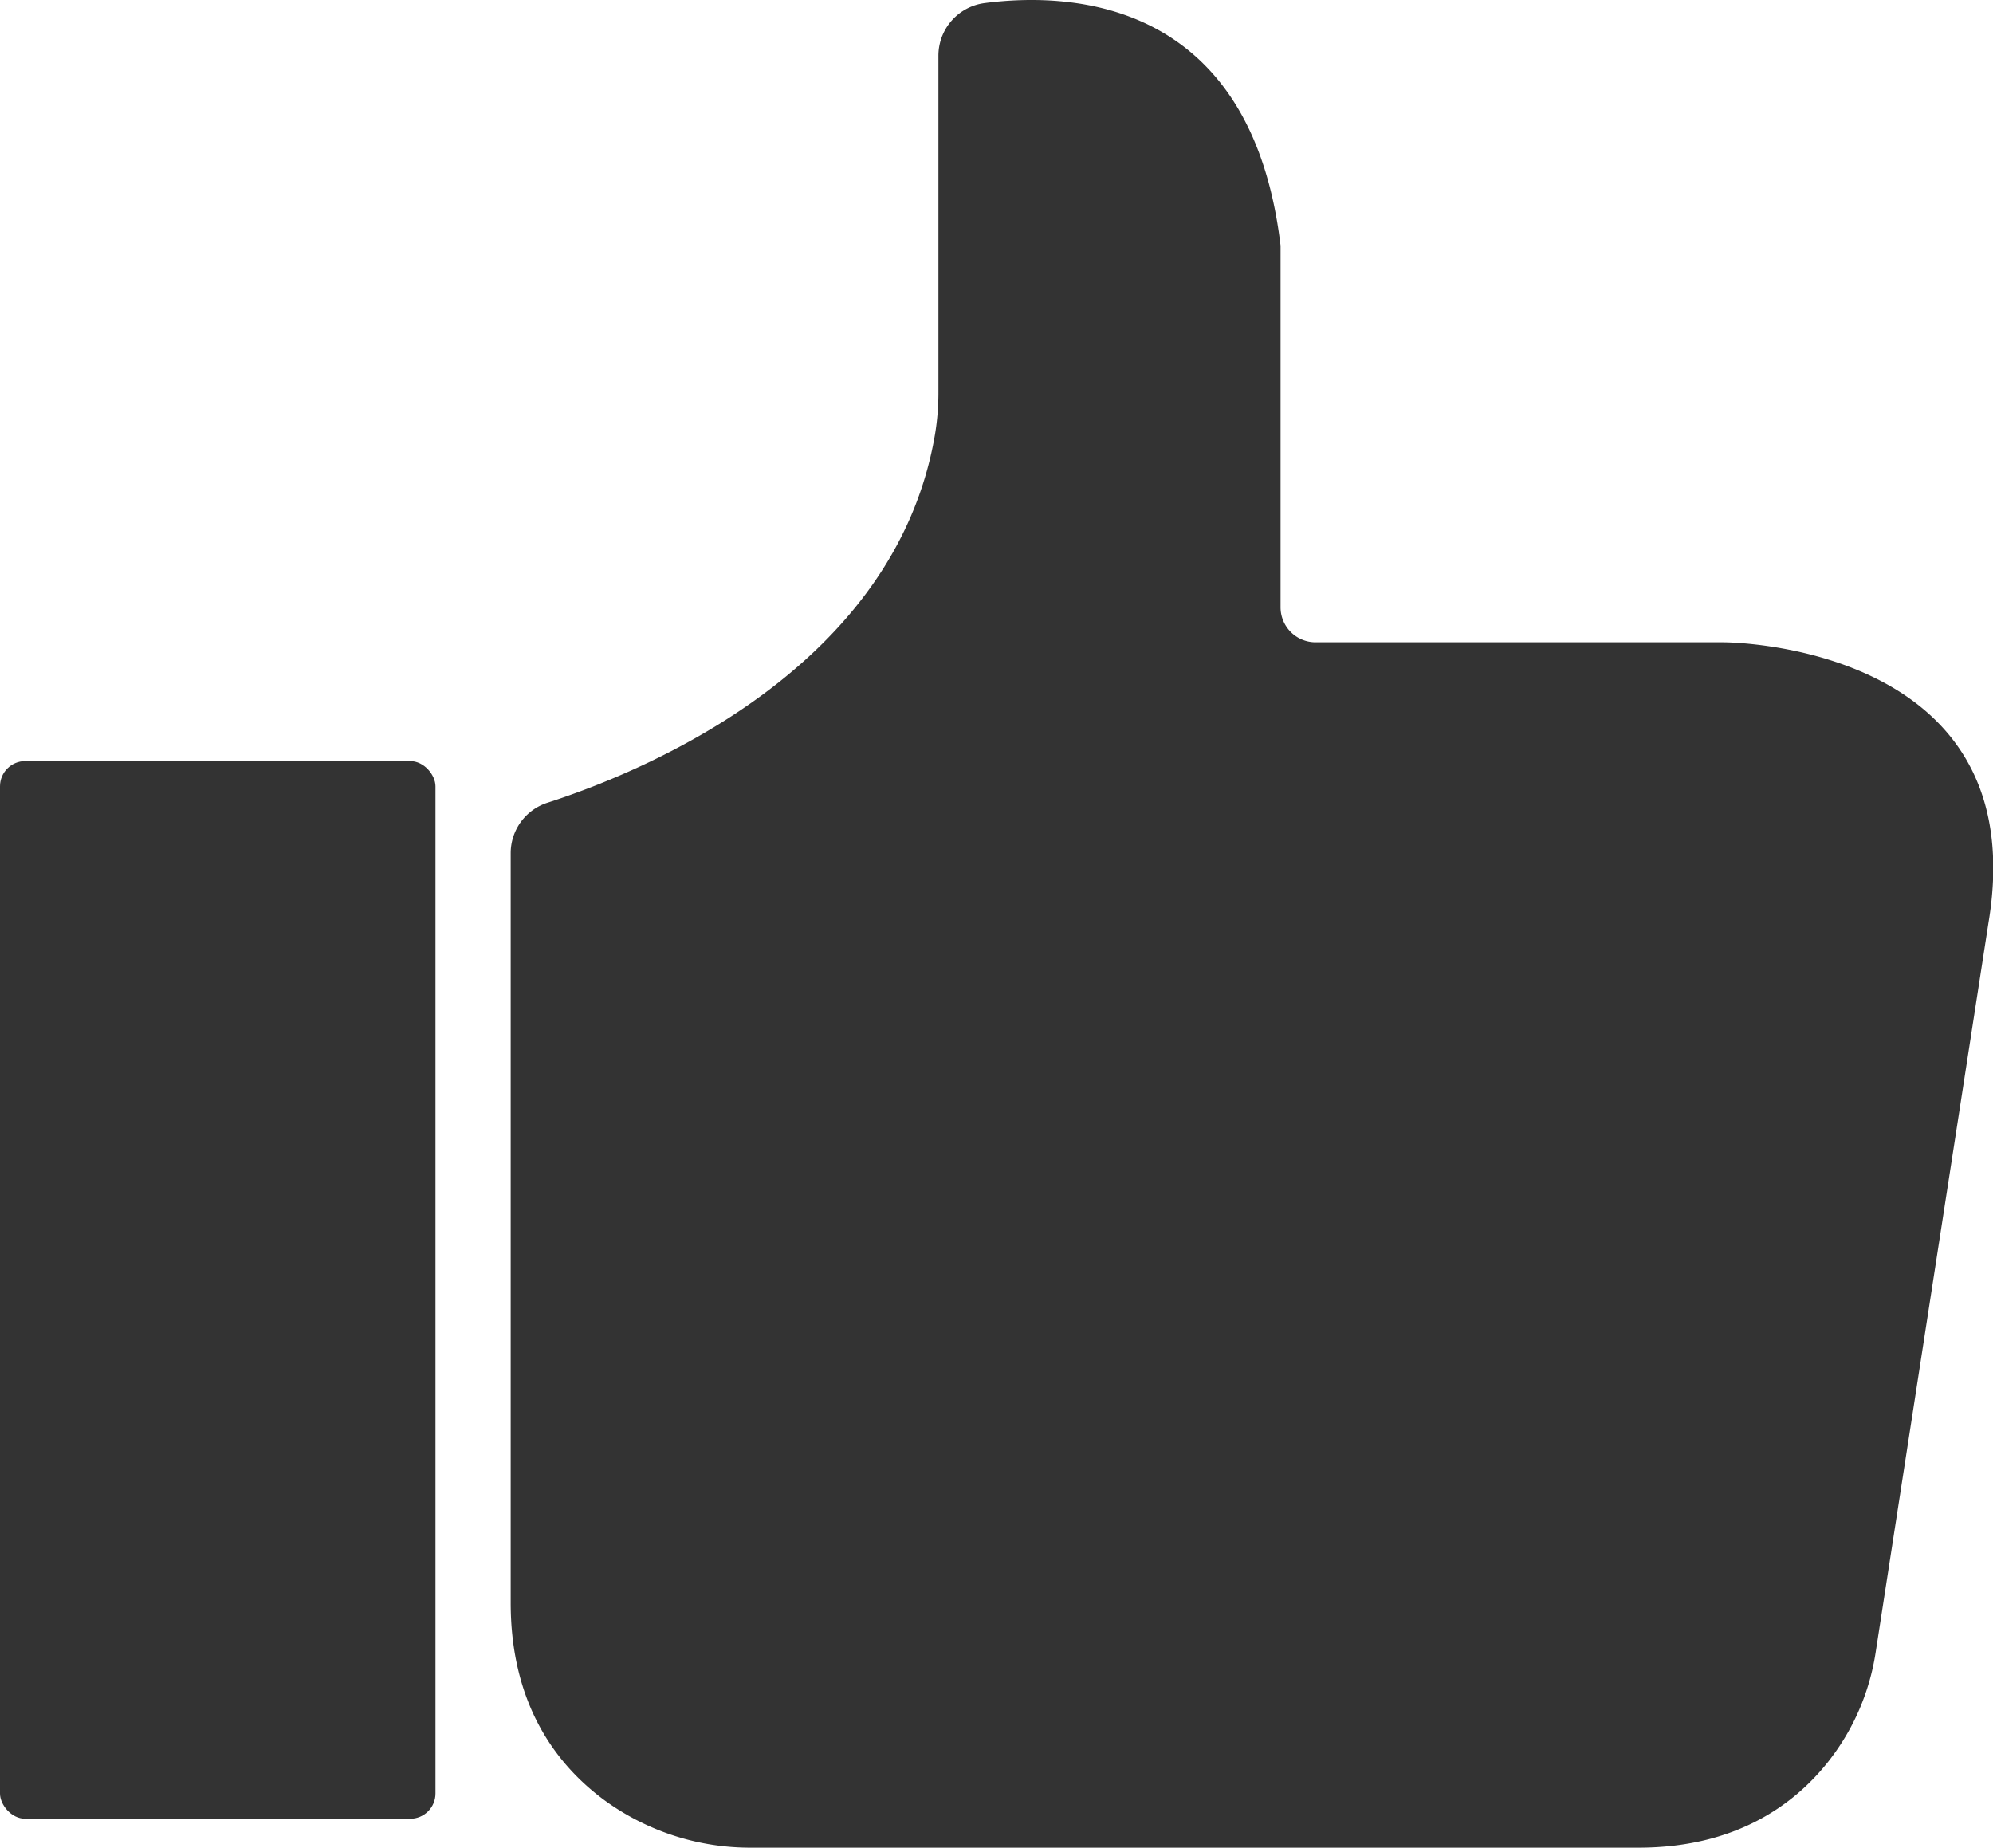 <svg xmlns="http://www.w3.org/2000/svg" viewBox="0 0 309.2 286.64"><defs><style>.cls-1{fill:#333;}</style></defs><title>fillAsset 2</title><g id="Layer_2" data-name="Layer 2"><g id="Layer_1-2" data-name="Layer 1"><rect class="cls-1" y="118.07" width="67.56" height="164.08" rx="3.92"/><path class="cls-1" d="M267.44,99.64H204.1a5.43,5.43,0,0,1-5.43-5.43V38.11C194.12-.17,166.16-1.27,152.75.48a8.23,8.23,0,0,0-7.16,8.16V60.76a39.79,39.79,0,0,1-.53,6.63c-6.19,36.41-45.28,52.35-60.12,57.14a8.22,8.22,0,0,0-5.71,7.82V248.64c0,15.76,7.08,25.12,14.51,30.61a38.41,38.41,0,0,0,22.83,7.39h137.6c15.08,0,24.13-6.63,29.41-13.27A36.17,36.17,0,0,0,291,256.31l17.51-113.24C315.7,99.64,267.44,99.64,267.44,99.64Z"/></g></g></svg>